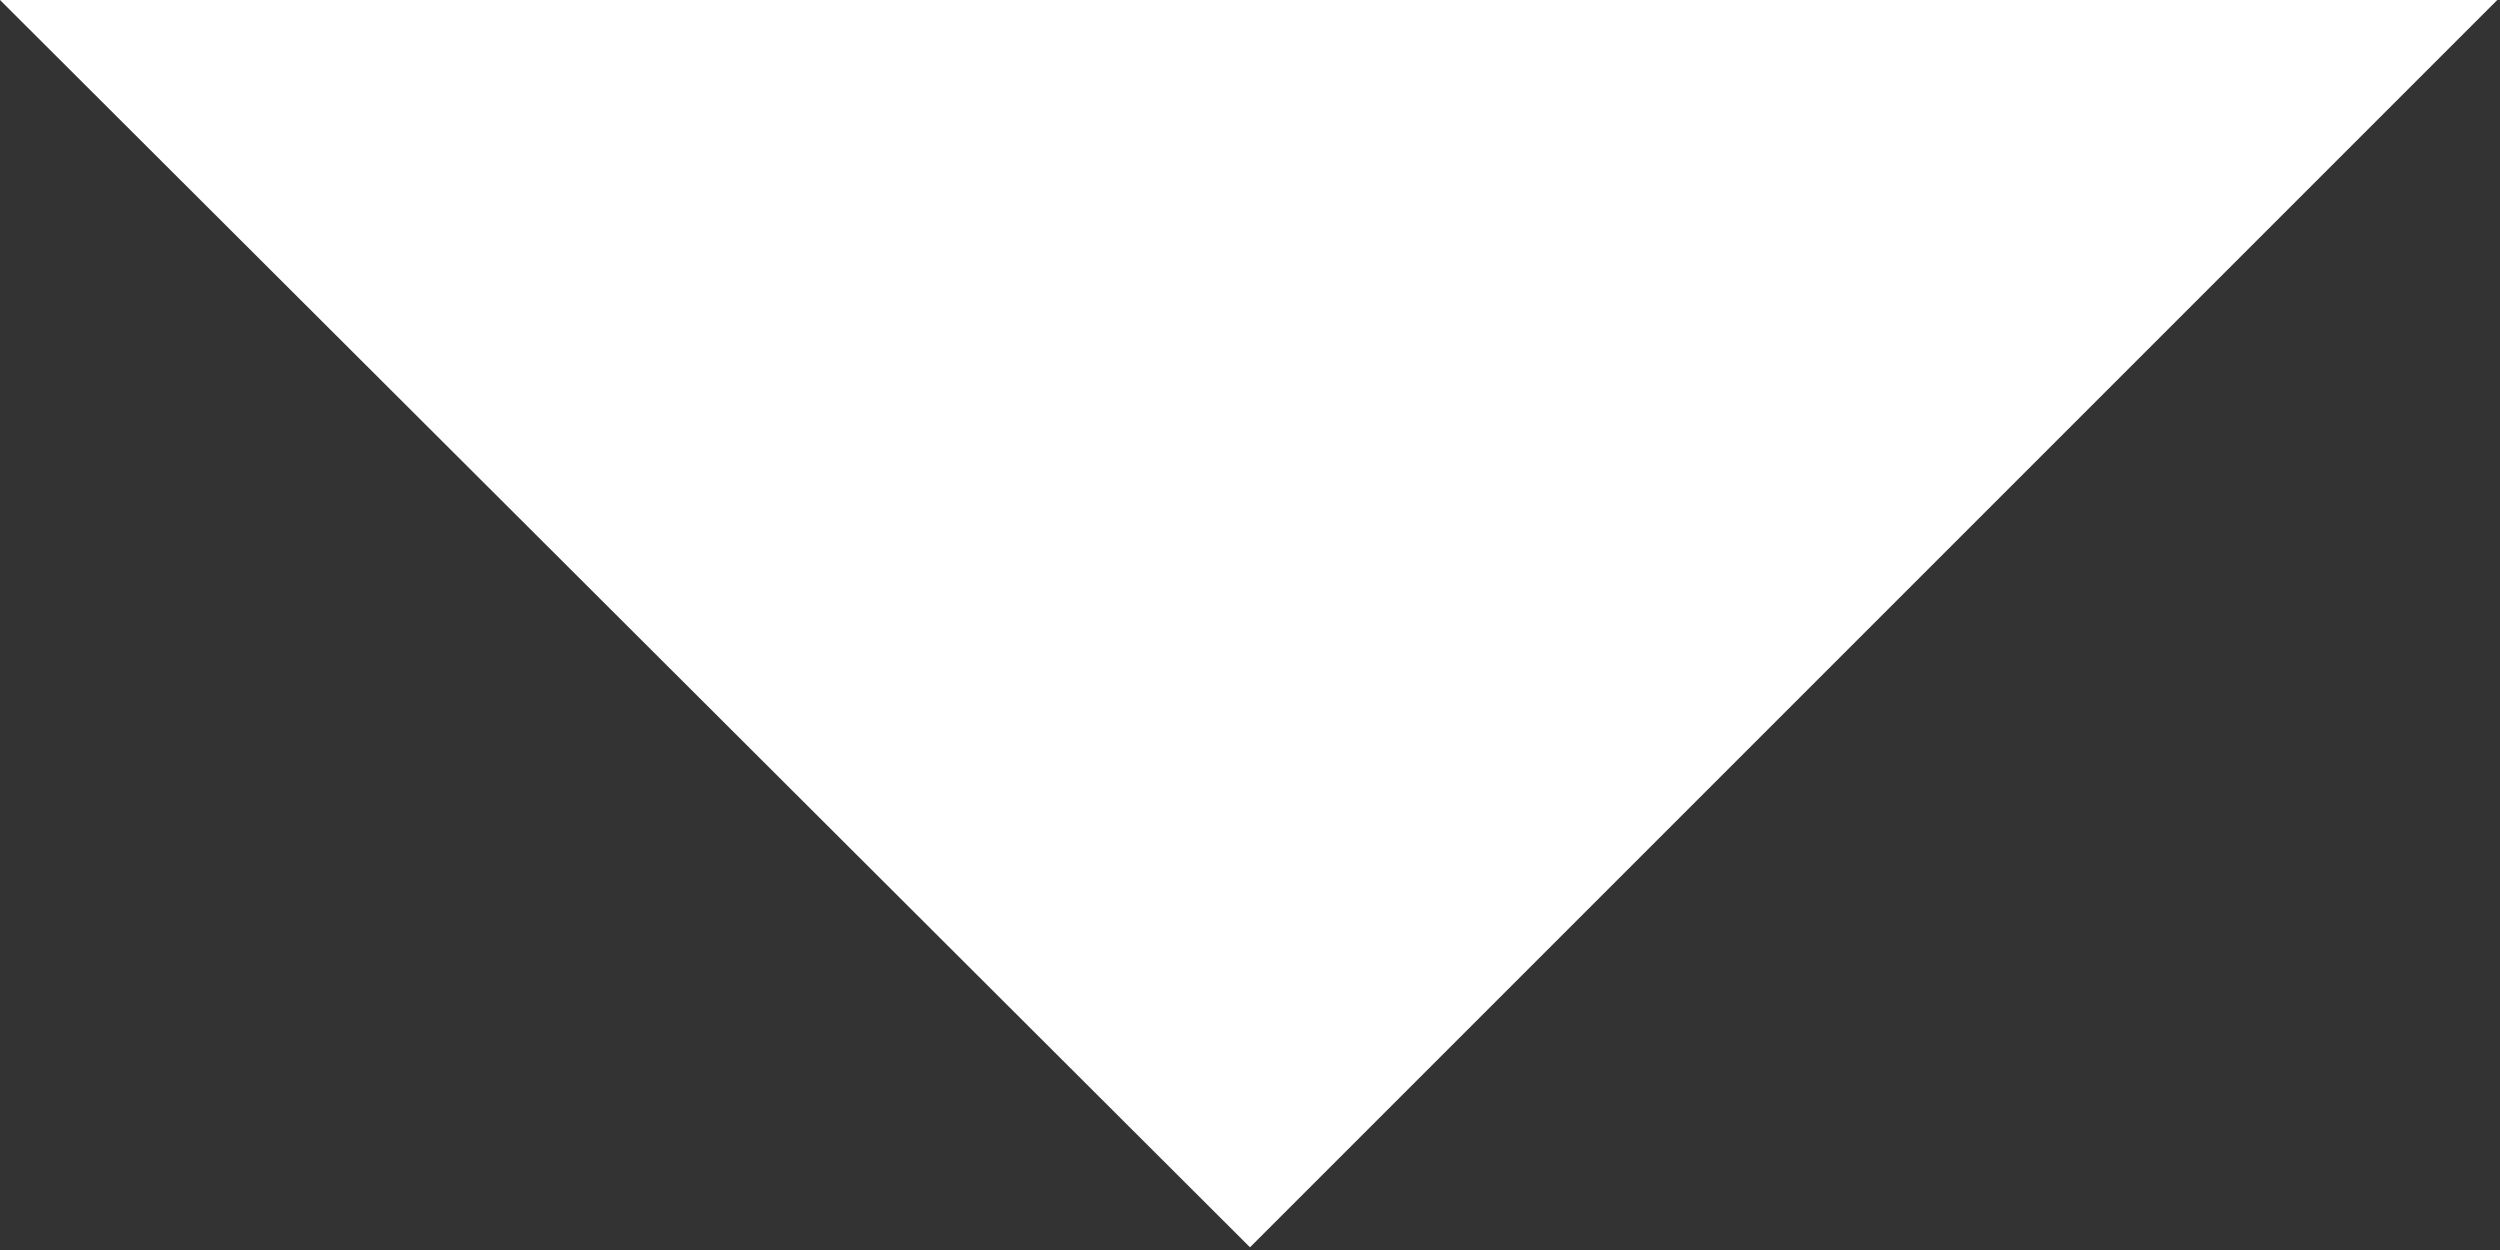 <?xml version="1.0" encoding="UTF-8"?>
<svg xmlns="http://www.w3.org/2000/svg" version="1.2" viewBox="0 0 92 46" width="92" height="46">
  <rect x="0" y="0" width="92" height="46" fill="#333333" stroke="none"/>
  <style>.a{fill:#fff}</style>
  <path fill-rule="evenodd" class="a" d="m0 0l46-46 45.9 46-45.9 45.9z"></path>
</svg>
